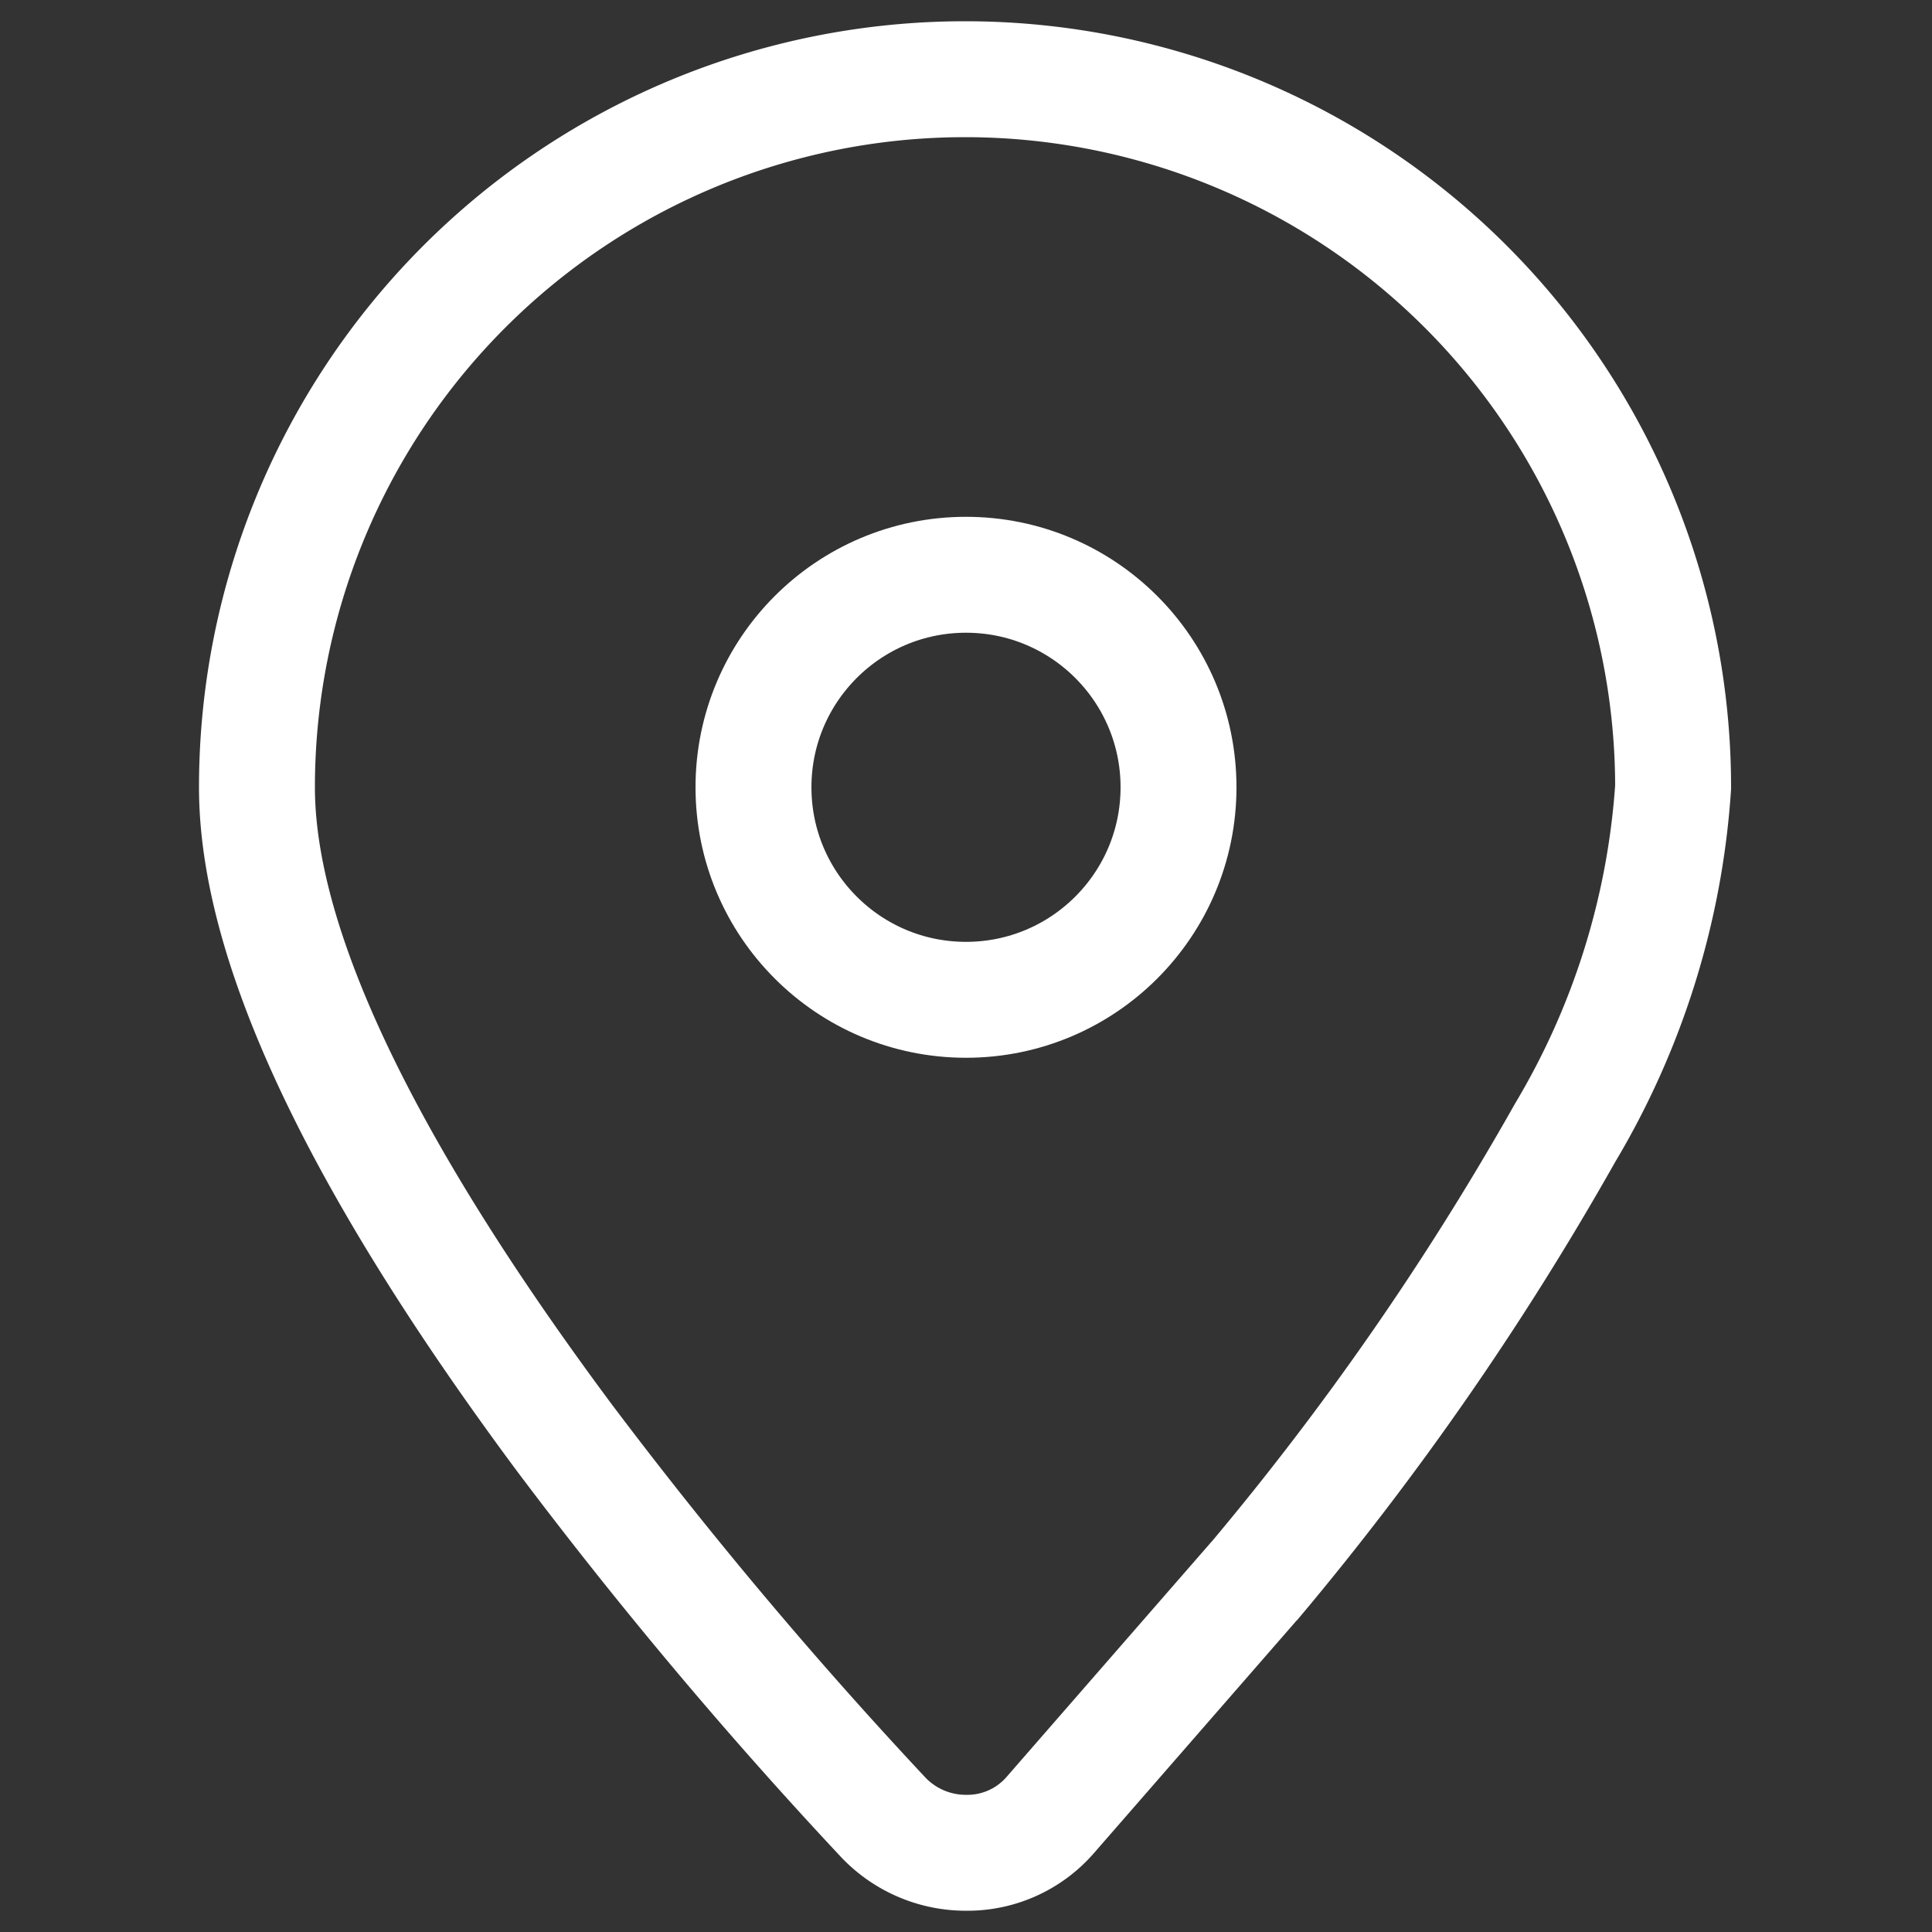 <svg id="组_17252" data-name="组 17252" xmlns="http://www.w3.org/2000/svg" xmlns:xlink="http://www.w3.org/1999/xlink" width="20" height="20" viewBox="0 0 20 20">
  <rect x="0" y="0" width="20" height="20" fill="#333333" stroke="none"/>
  <defs>
    <clipPath id="clip-path">
      <rect id="矩形_3775" data-name="矩形 3775" width="20" height="20"/>
    </clipPath>
  </defs>
  <g id="组_1805" data-name="组 1805" clip-path="url(#clip-path)">
    <path id="路径_4243" data-name="路径 4243" d="M10.01,19.18H10a1.18,1.18,0,0,1-.85-.36,47.7,47.7,0,0,1-3.31-3.94c-2.11-2.84-3.18-5.1-3.18-6.73a7.33,7.33,0,0,1,14.66,0,8.026,8.026,0,0,1-1.12,3.58,30.471,30.471,0,0,1-3.21,4.63l-.01.01-2.1,2.41a1.136,1.136,0,0,1-.87.4Z" fill="none" stroke="#fff" stroke-miterlimit="10" stroke-width="1.2"/>
    <circle id="椭圆_1192" data-name="椭圆 1192" cx="2.2" cy="2.2" r="2.2" transform="translate(7.8 5.95)" fill="none" stroke="#fff" stroke-miterlimit="10" stroke-width="1.2"/>
  </g>
</svg>
